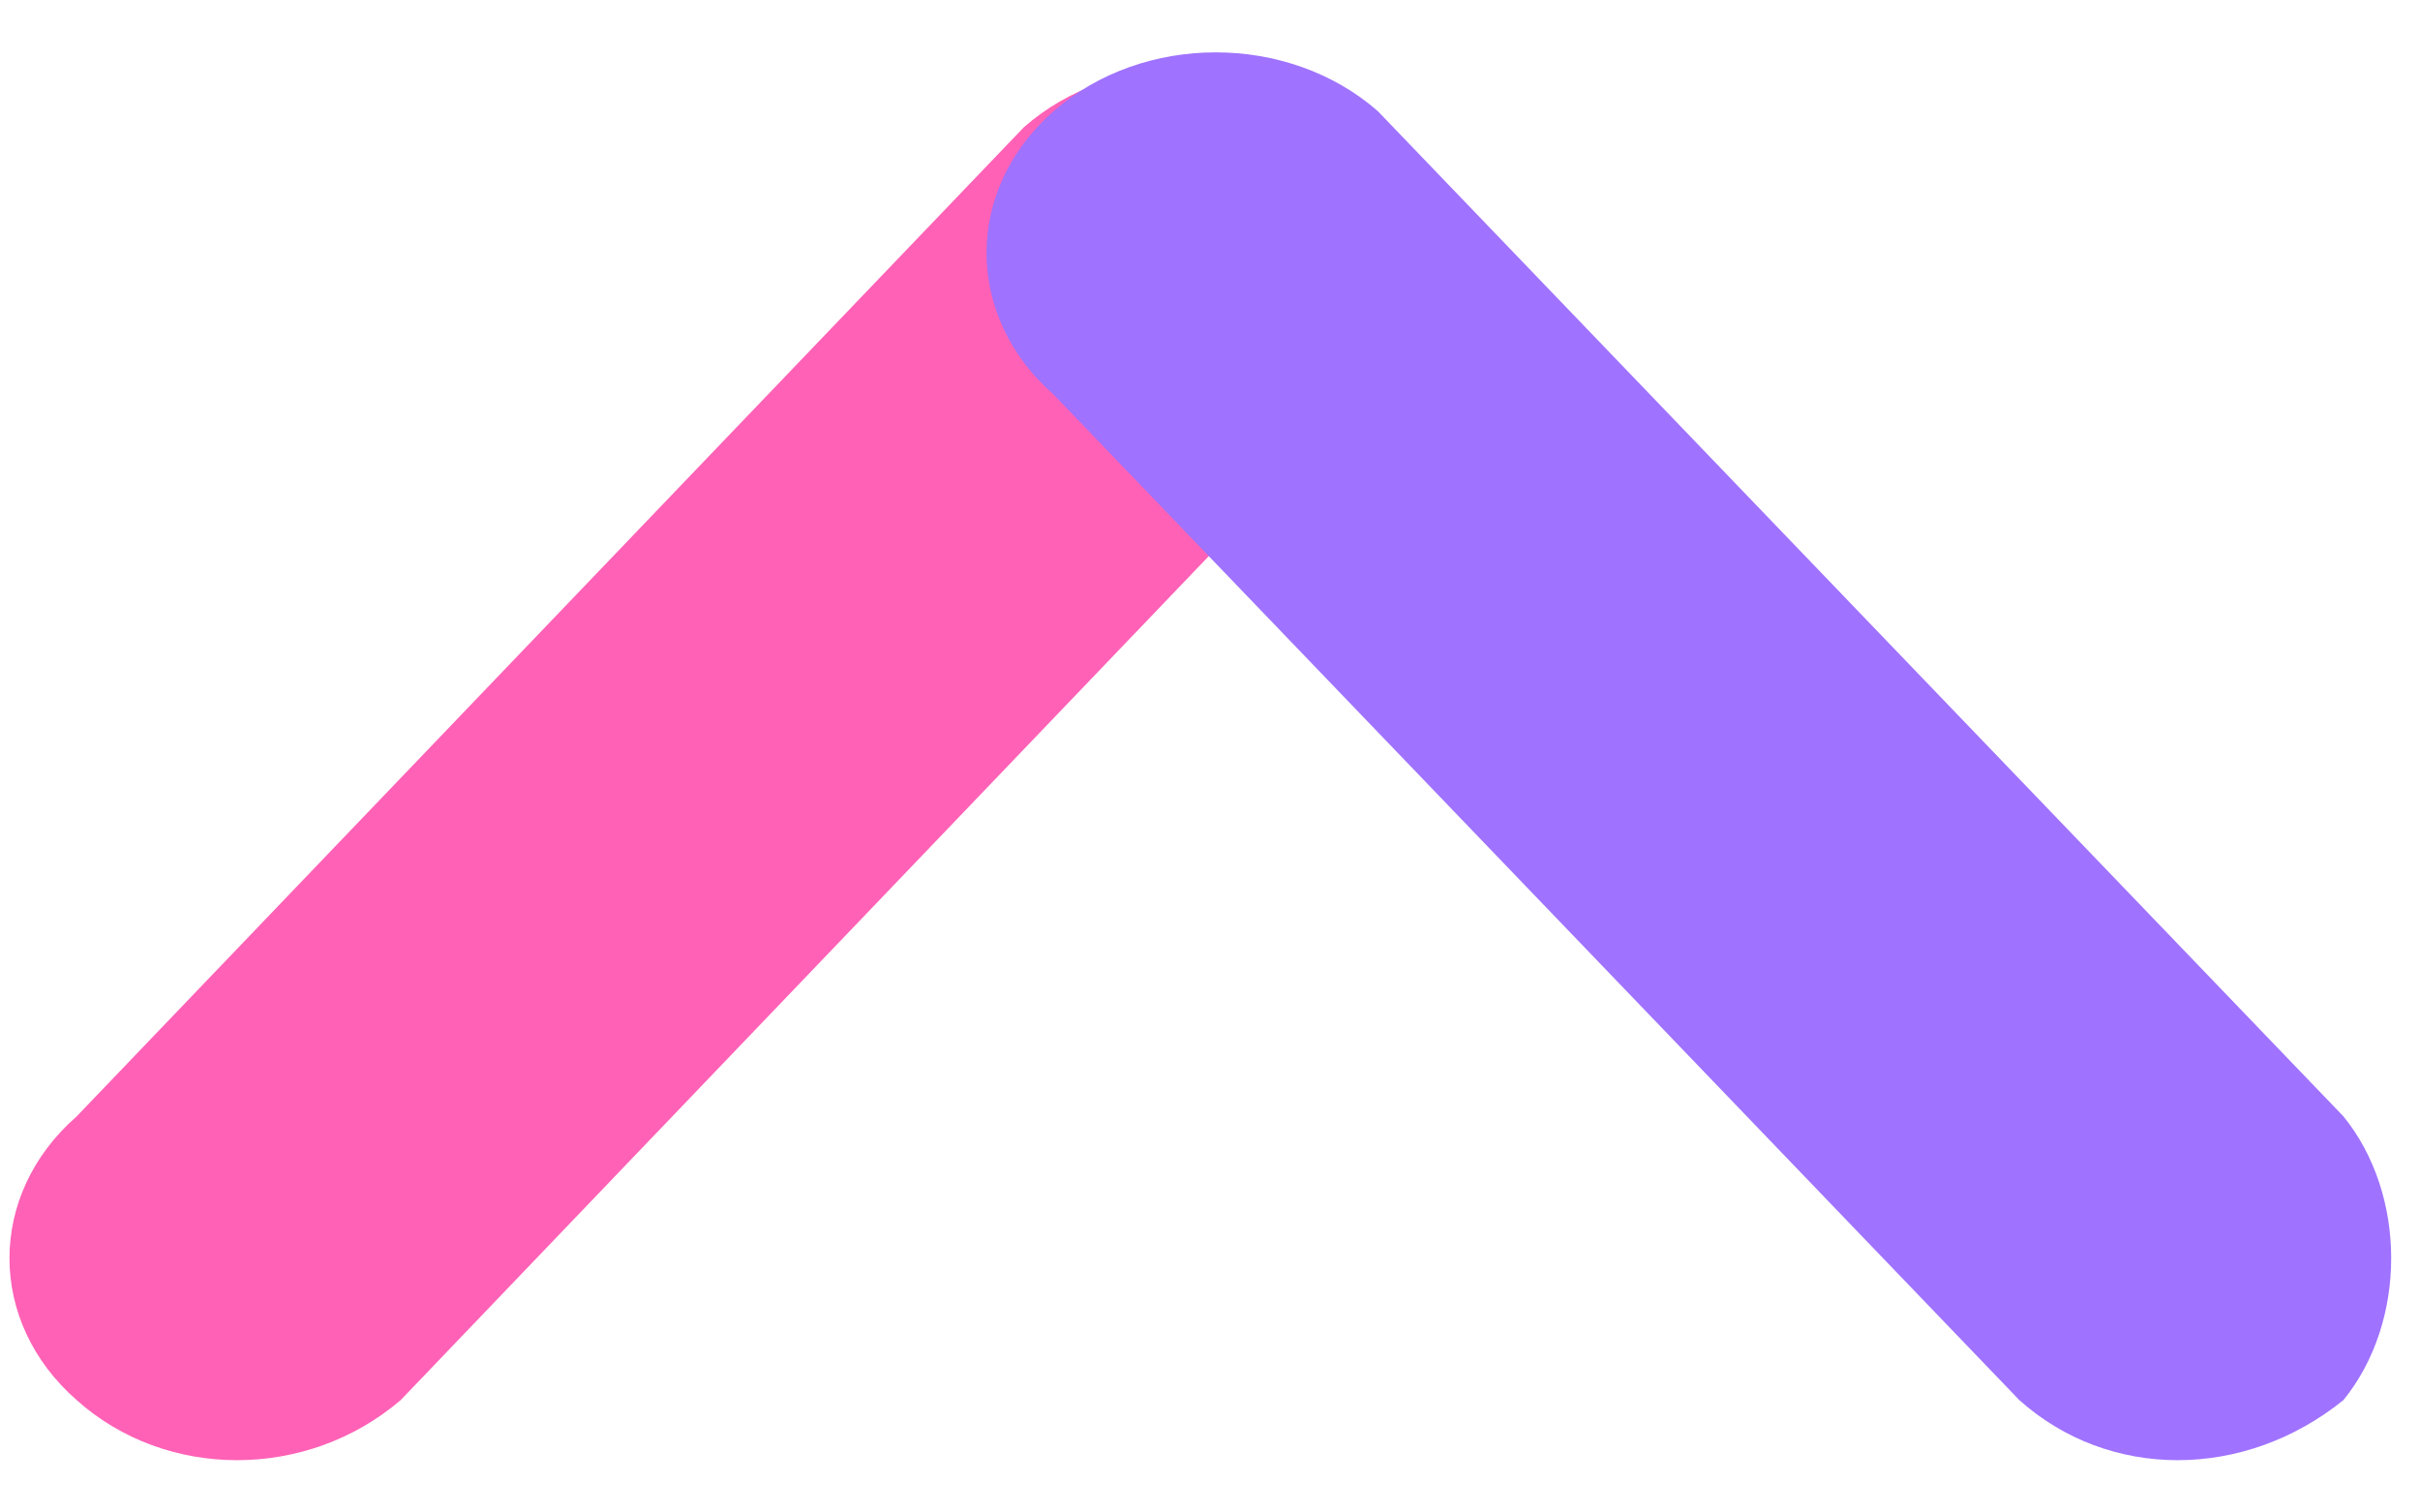 <svg width="24" height="15" viewBox="0 0 24 15" fill="none" xmlns="http://www.w3.org/2000/svg">
<path fill-rule="evenodd" clip-rule="evenodd" d="M13.369 1.261C12.482 0.484 11.042 0.484 10.155 1.261L0.76 11.072C-0.128 11.849 -0.128 13.108 0.76 13.885C1.647 14.68 3.045 14.68 3.974 13.885L13.369 4.073C14.257 3.297 14.257 2.037 13.369 1.261Z" fill="#FF61B6"/>
<path fill-rule="evenodd" clip-rule="evenodd" d="M23.241 11.072L13.664 1.102C12.776 0.325 11.337 0.325 10.45 1.102C9.562 1.878 9.562 3.137 10.45 3.914L20.026 13.885C20.914 14.68 22.256 14.68 23.241 13.885C23.872 13.108 23.872 11.849 23.241 11.072Z" fill="#9F72FF"/>
</svg>
